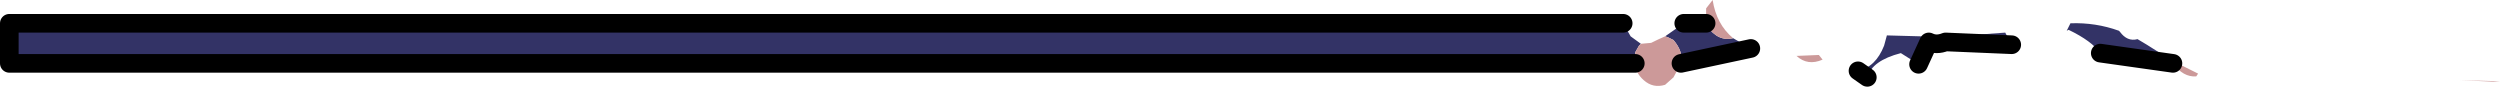 <?xml version="1.0" encoding="UTF-8" standalone="no"?>
<svg xmlns:xlink="http://www.w3.org/1999/xlink" height="4.8px" width="134.15px" xmlns="http://www.w3.org/2000/svg">
  <g transform="matrix(1.0, 0.0, 0.0, 1.0, -0.5, -173.9)">
    <path d="M88.25 177.3 L1.0 177.3 1.0 175.15 87.6 175.15 88.0 175.85 88.55 176.25 88.45 176.35 88.25 176.7 88.25 177.25 88.25 177.3 M100.7 178.05 L100.2 177.7 Q101.15 177.5 101.6 176.35 L101.75 175.8 103.6 175.85 104.0 176.15 103.45 177.35 102.5 176.75 Q100.95 177.15 100.7 178.05 M93.5 175.95 L94.45 176.5 90.7 177.3 Q90.85 176.7 90.3 176.05 L90.0 175.9 89.85 175.85 90.85 175.15 92.05 175.15 92.1 175.3 Q92.7 176.15 93.5 175.95 M117.05 177.15 L117.1 177.3 113.2 176.75 Q112.75 176.1 111.5 175.5 L111.4 175.55 111.6 175.15 Q112.95 175.1 114.2 175.55 L114.25 175.6 Q114.65 176.15 115.2 176.0 L115.7 176.3 117.05 177.15 M105.4 175.85 L108.1 175.65 108.45 176.3 104.9 176.15 105.3 175.95 105.4 175.85" fill="#333366" fill-rule="evenodd" stroke="none"/>
    <path d="M88.25 177.3 L88.25 177.25 88.25 176.7 88.45 176.35 88.55 176.25 89.1 176.2 Q89.5 176.0 89.85 175.85 L90.0 175.9 90.3 176.05 Q90.85 176.7 90.7 177.3 L90.3 178.05 89.85 178.45 Q89.2 178.65 88.7 178.2 88.25 177.8 88.25 177.3 M98.3 177.1 Q97.5 177.45 96.9 176.9 L98.1 176.85 98.3 177.1 M104.0 176.15 L103.6 175.85 105.4 175.85 105.3 175.95 104.9 176.15 Q104.4 176.35 104.0 176.15 M92.05 175.15 L92.05 174.35 92.4 173.9 Q92.6 175.2 93.5 175.95 92.7 176.15 92.1 175.3 L92.05 175.15 M117.05 177.15 L118.45 177.85 118.35 178.0 Q117.65 178.05 117.1 177.3 L117.05 177.15 M134.3 178.25 L134.65 178.3 132.5 178.2 134.3 178.25" fill="#cc9999" fill-rule="evenodd" stroke="none"/>
    <path d="M87.6 175.15 L1.0 175.15 1.0 177.3 88.25 177.3 M100.2 177.7 L100.7 178.05 M103.45 177.35 L104.0 176.15 Q104.4 176.35 104.9 176.15 L108.45 176.3 M94.45 176.5 L90.7 177.3 M92.05 175.15 L90.85 175.15 M117.1 177.3 L113.2 176.75" fill="none" stroke="#000000" stroke-linecap="round" stroke-linejoin="round" stroke-width="1.0"/>
  </g>
</svg>
